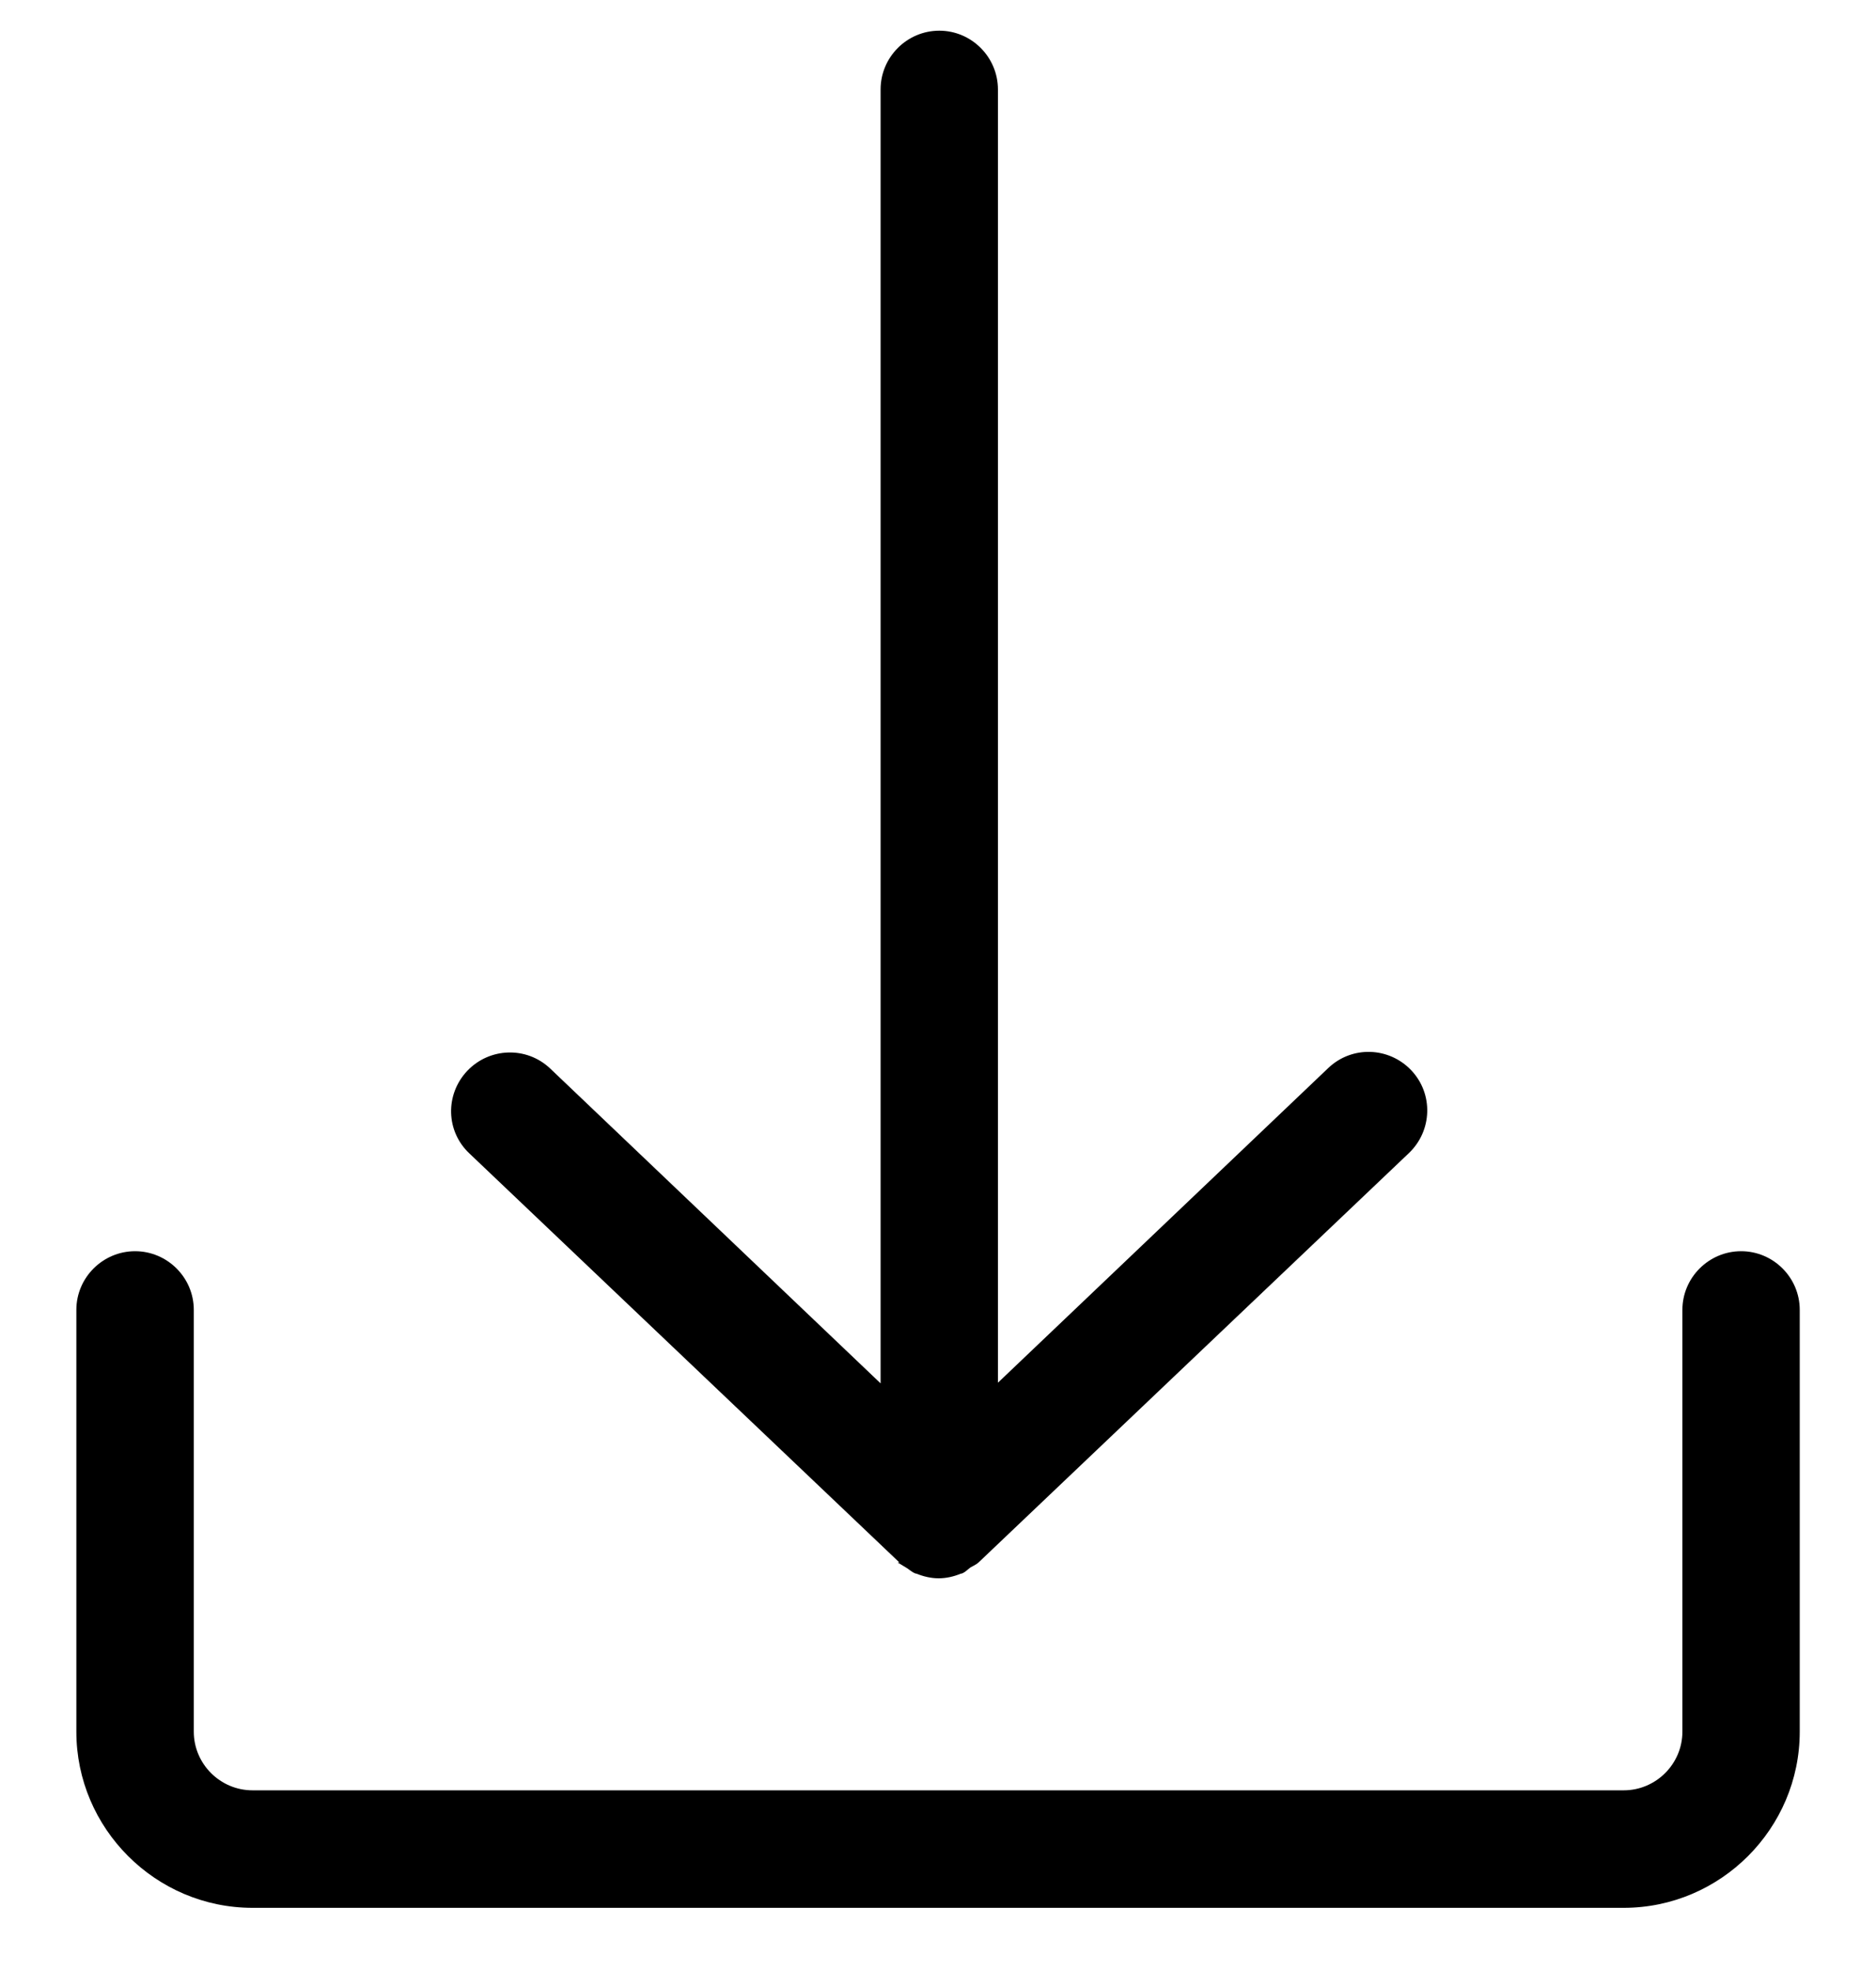 <svg xmlns="http://www.w3.org/2000/svg" width="20" height="21" viewBox="0 0 20 21" fill="none"><g clip-path="url(#clip0_2476_61471)"><path fill-rule="evenodd" clip-rule="evenodd" d="M9.663 16.704L9.569 16.647H9.588L5.007 12.292C4.751 12.054 4.744 11.66 4.982 11.409C5.22 11.159 5.614 11.147 5.865 11.384L9.388 14.739V0.953C9.388 0.609 9.669 0.327 10.014 0.327C10.358 0.327 10.639 0.609 10.639 0.953V14.732L14.162 11.378C14.413 11.14 14.807 11.153 15.045 11.403C15.283 11.654 15.27 12.048 15.02 12.286L10.439 16.641C10.421 16.659 10.4 16.671 10.378 16.683C10.369 16.687 10.36 16.692 10.351 16.697C10.338 16.706 10.326 16.716 10.314 16.726C10.294 16.743 10.275 16.758 10.251 16.766H10.245C10.17 16.797 10.089 16.816 10.007 16.816C9.926 16.816 9.845 16.797 9.769 16.766H9.763C9.739 16.758 9.717 16.742 9.696 16.727C9.685 16.718 9.674 16.71 9.663 16.704ZM17.936 13.956C17.936 13.612 18.218 13.331 18.562 13.331C18.906 13.331 19.187 13.612 19.187 13.956V18.45C19.187 19.482 18.343 20.327 17.31 20.327H2.692C1.659 20.327 0.814 19.482 0.814 18.45V13.956C0.814 13.612 1.096 13.331 1.44 13.331C1.784 13.331 2.066 13.612 2.066 13.956V18.45C2.066 18.794 2.348 19.075 2.692 19.075H17.31C17.654 19.075 17.936 18.794 17.936 18.45V13.956Z" fill="black"></path></g><defs><clipPath id="clip0_2476_61471"><rect width="20" height="20" fill="white" transform="translate(0 0.327)"></rect></clipPath></defs></svg>